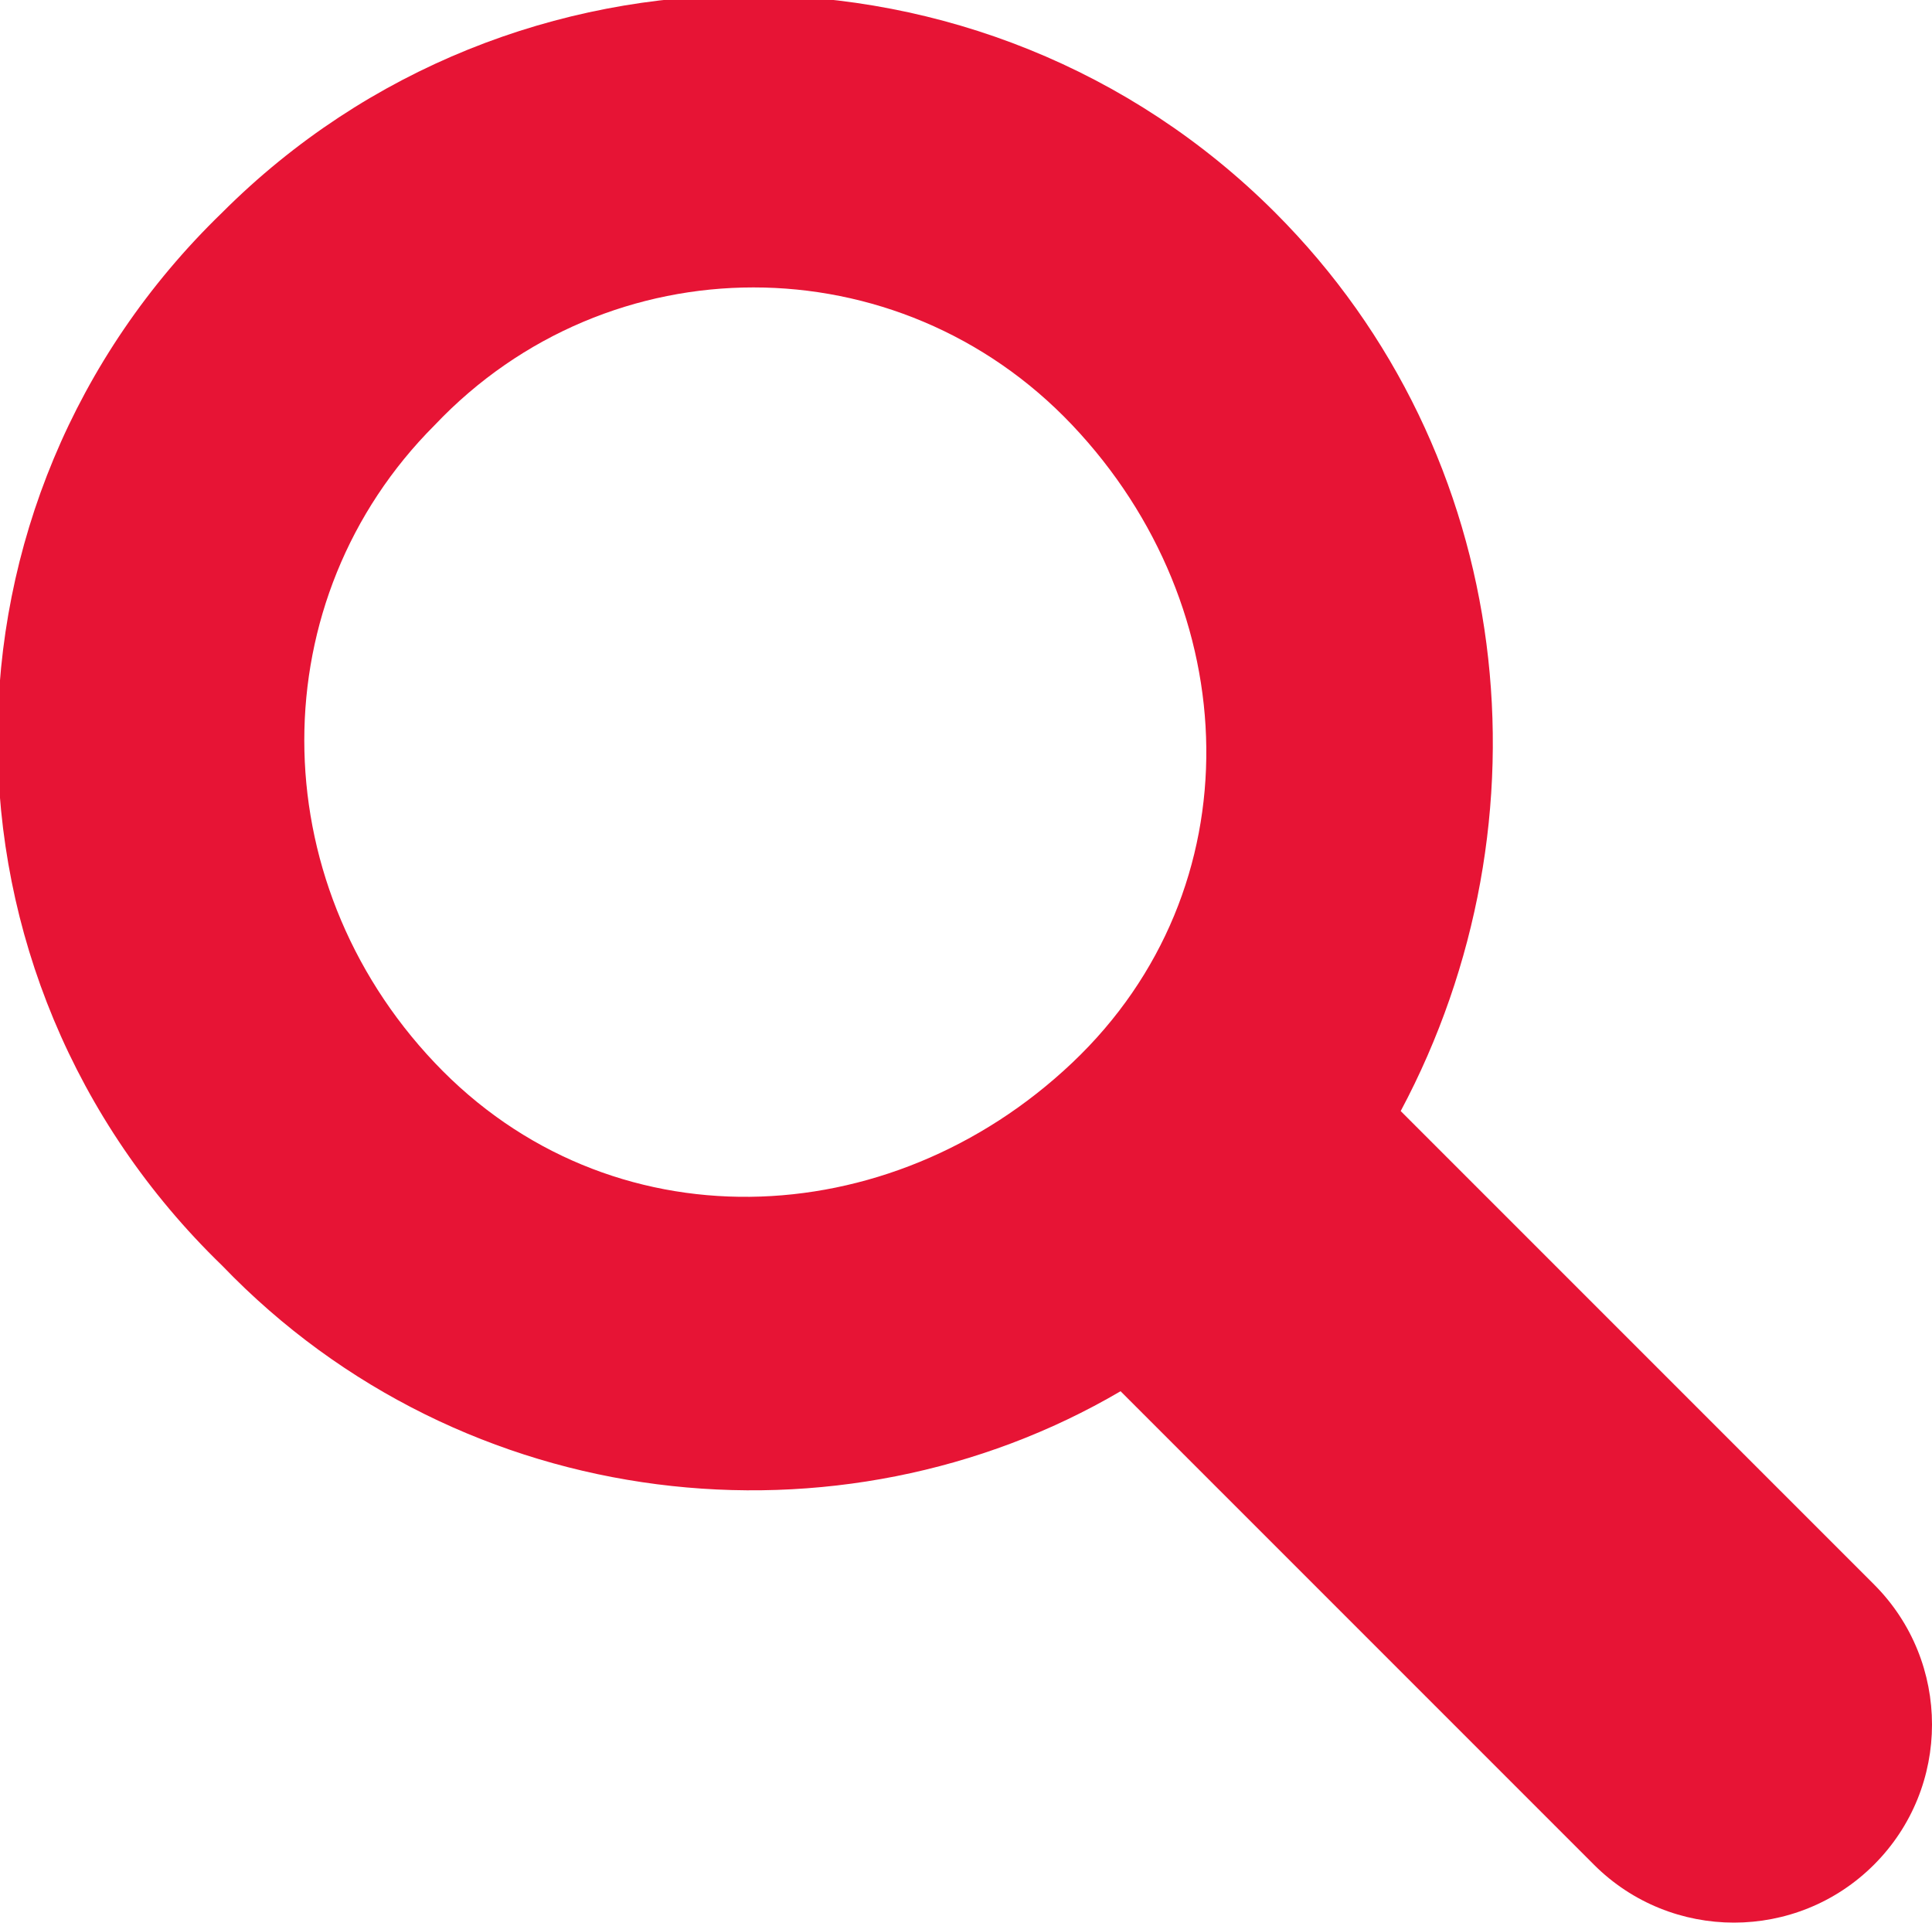 <svg id="Layer_1" xmlns="http://www.w3.org/2000/svg" width="20" height="19.9" viewBox="0 0 20 19.9"><style>.st0{fill:#E71435;}</style><title>icon/search copy</title><path class="st0" d="M19.4 16.4l-4.9-4.9c1.6-3 1.2-6.8-1.3-9.3-3-3-7.9-3-10.9 0-3.1 3-3.1 7.9 0 10.9 2.5 2.6 6.4 3 9.3 1.3l4.9 4.9c.8.8 2.1.8 2.9 0 .8-.8.8-2.1 0-2.9zM11.1 11c-1.9 1.8-4.8 1.9-6.6 0s-1.8-4.8 0-6.6c1.8-1.9 4.8-1.9 6.6 0 1.8 1.9 1.9 4.8 0 6.6z"/></svg>